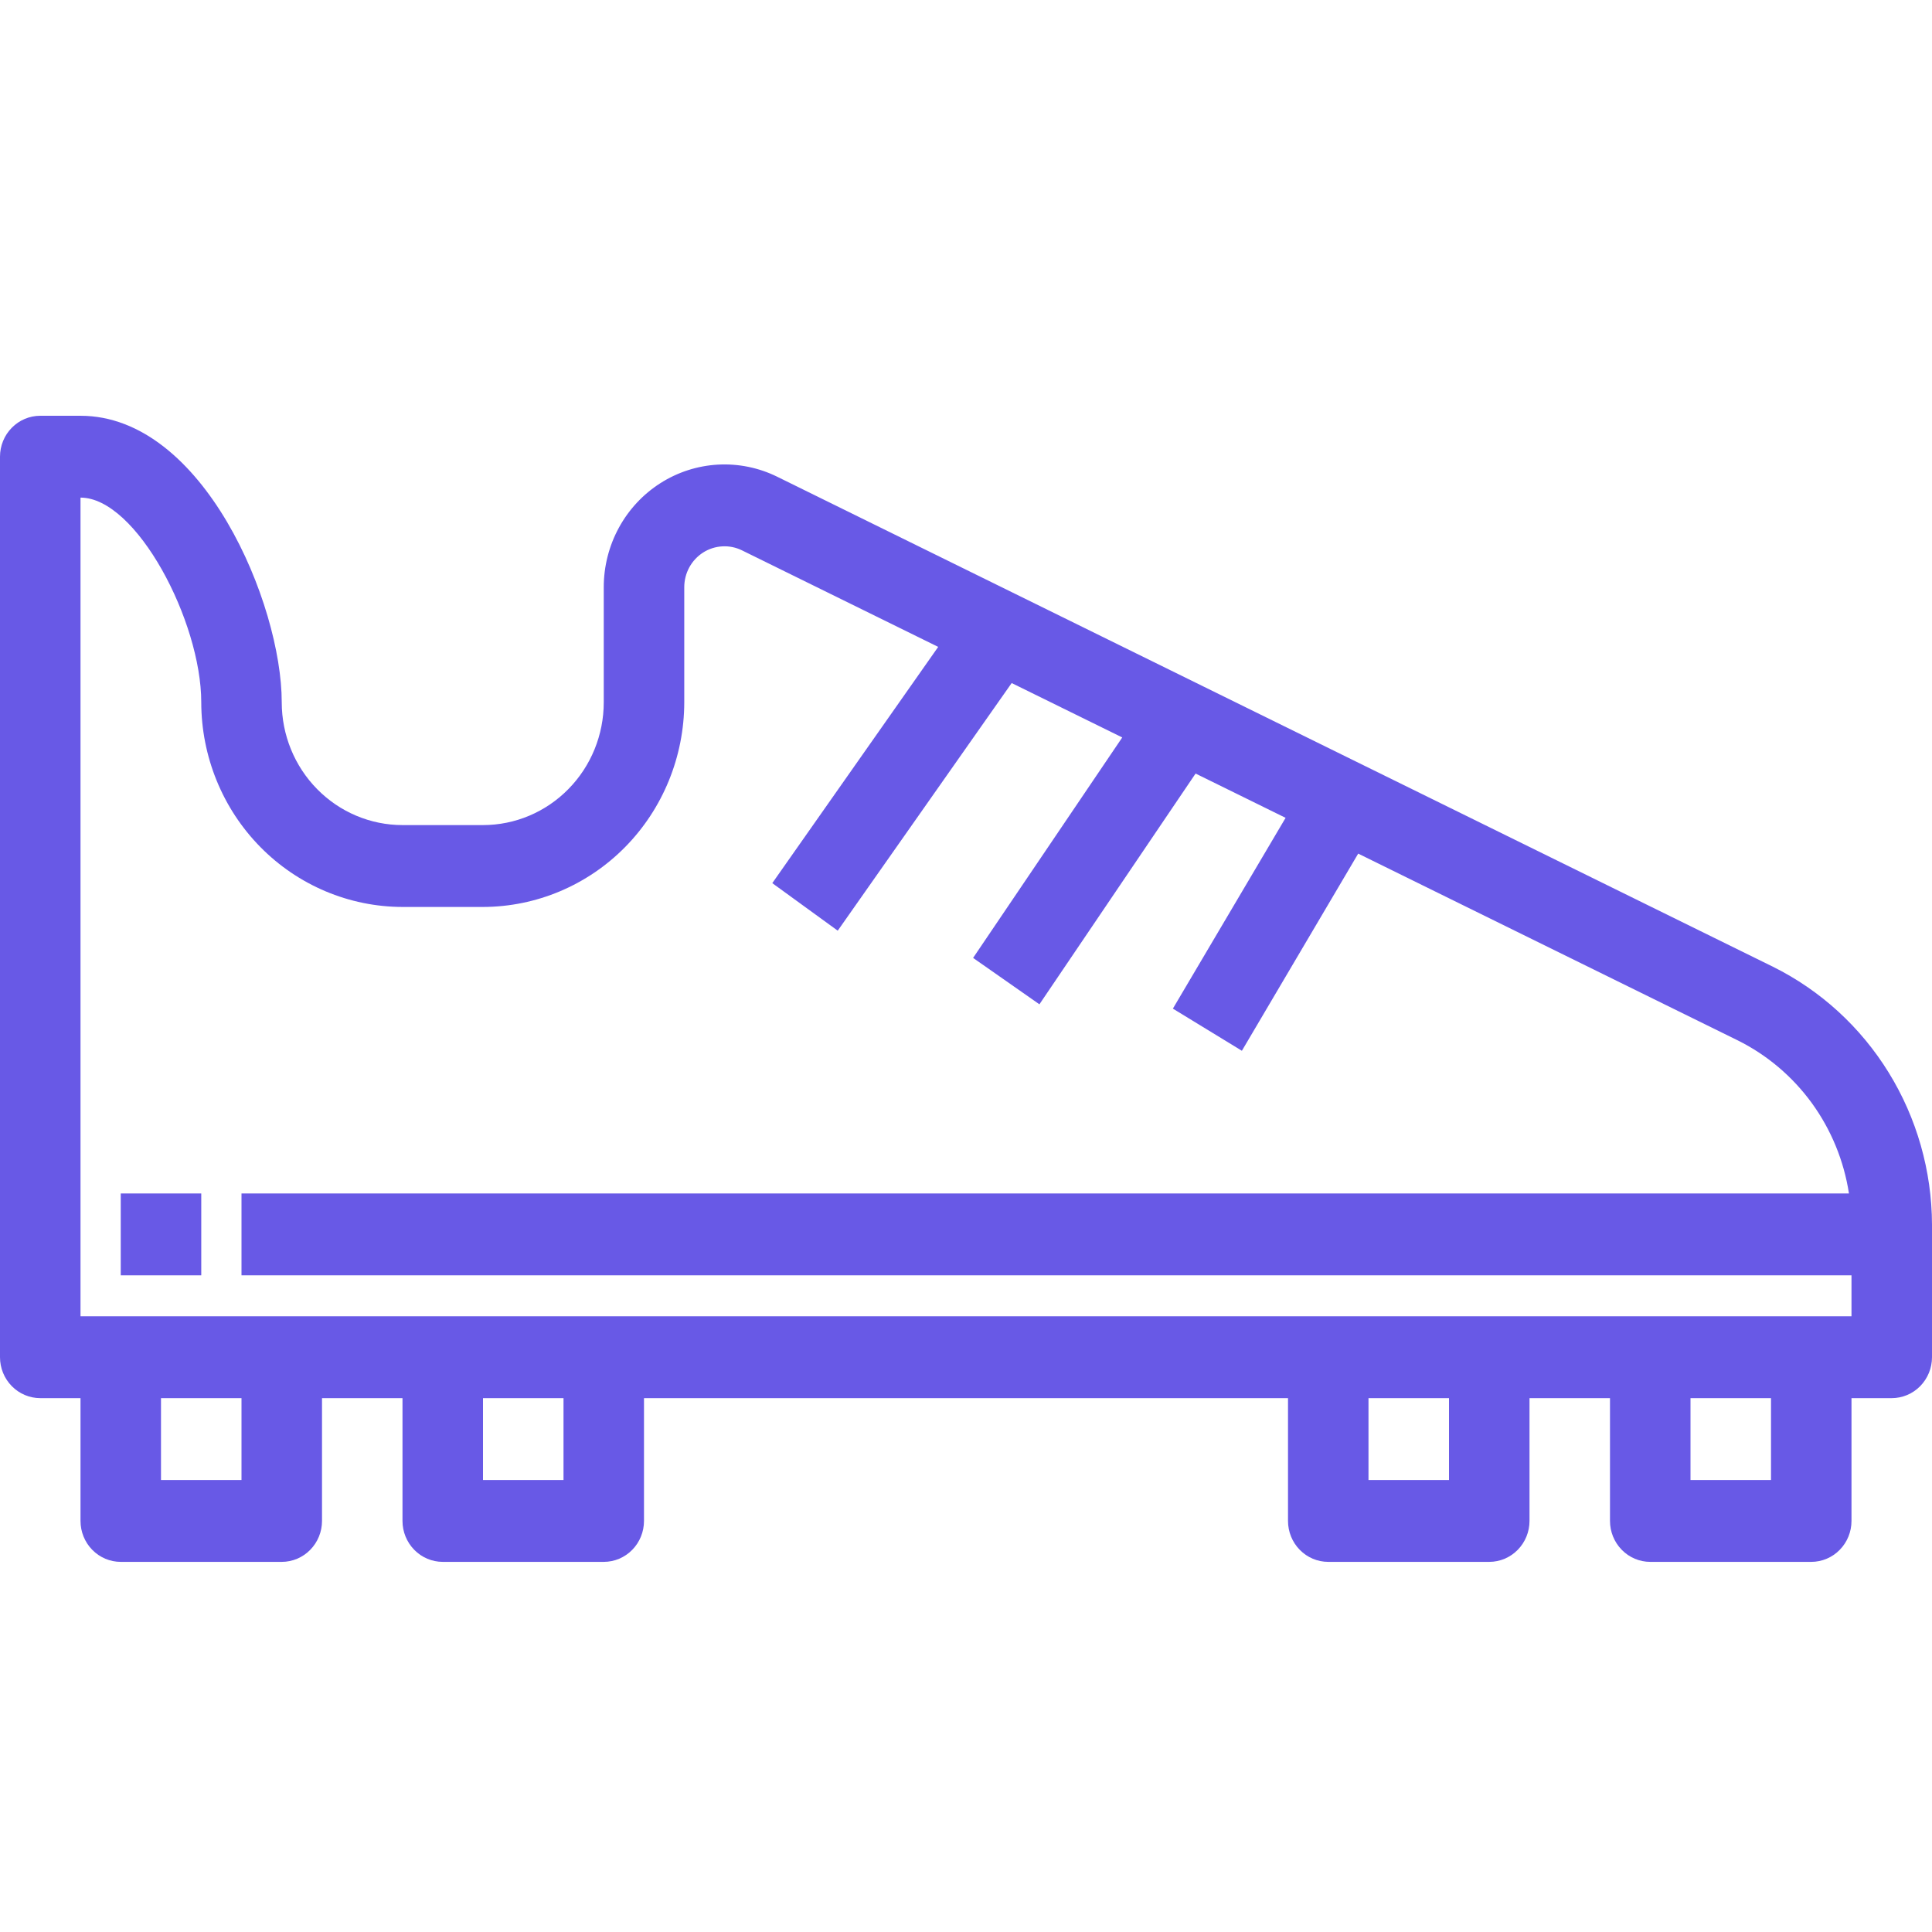 <svg width="64" height="64" viewBox="0 0 64 64" fill="none" xmlns="http://www.w3.org/2000/svg">
<path d="M58.732 32.025L25.743 15.791C25.133 15.491 24.458 15.354 23.782 15.391C23.105 15.429 22.449 15.64 21.875 16.006C21.301 16.372 20.828 16.88 20.5 17.483C20.172 18.086 20 18.764 20 19.453V23.264C20 24.343 19.579 25.378 18.828 26.14C18.078 26.903 17.061 27.332 16 27.332H13.333C12.273 27.332 11.255 26.903 10.505 26.14C9.755 25.378 9.333 24.343 9.333 23.264C9.333 20.01 6.737 13.773 2.667 13.773H1.333C0.98 13.773 0.641 13.915 0.391 14.17C0.14 14.424 0 14.769 0 15.128L0 44.959C0 45.319 0.14 45.663 0.391 45.918C0.641 46.172 0.98 46.315 1.333 46.315H2.667V50.383C2.667 50.742 2.807 51.087 3.057 51.341C3.307 51.596 3.646 51.739 4 51.739H9.333C9.687 51.739 10.026 51.596 10.276 51.341C10.526 51.087 10.667 50.742 10.667 50.383V46.315H13.333V50.383C13.333 50.742 13.474 51.087 13.724 51.341C13.974 51.596 14.313 51.739 14.667 51.739H20C20.354 51.739 20.693 51.596 20.943 51.341C21.193 51.087 21.333 50.742 21.333 50.383V46.315H42.667V50.383C42.667 50.742 42.807 51.087 43.057 51.341C43.307 51.596 43.646 51.739 44 51.739H49.333C49.687 51.739 50.026 51.596 50.276 51.341C50.526 51.087 50.667 50.742 50.667 50.383V46.315H53.333V50.383C53.333 50.742 53.474 51.087 53.724 51.341C53.974 51.596 54.313 51.739 54.667 51.739H60C60.354 51.739 60.693 51.596 60.943 51.341C61.193 51.087 61.333 50.742 61.333 50.383V46.315H62.667C63.02 46.315 63.359 46.172 63.609 45.918C63.859 45.663 64 45.319 64 44.959V40.568C63.994 38.786 63.497 37.041 62.566 35.531C61.635 34.021 60.307 32.807 58.732 32.025ZM8 49.027H5.333V46.315H8V49.027ZM18.667 49.027H16V46.315H18.667V49.027ZM48 49.027H45.333V46.315H48V49.027ZM58.667 49.027H56V46.315H58.667V49.027ZM61.333 43.603H2.667V16.484C4.521 16.484 6.667 20.587 6.667 23.264C6.669 25.061 7.372 26.785 8.622 28.056C9.871 29.326 11.566 30.041 13.333 30.044H16C17.767 30.041 19.462 29.326 20.712 28.056C21.962 26.785 22.665 25.061 22.667 23.264V19.453C22.667 19.223 22.724 18.997 22.833 18.796C22.943 18.595 23.101 18.425 23.292 18.303C23.483 18.181 23.702 18.111 23.928 18.099C24.153 18.086 24.378 18.132 24.581 18.232L31.079 21.429L25.583 29.255L27.751 30.83L33.513 22.627L37.176 24.429L32.235 31.732L34.432 33.269L39.605 25.625L42.587 27.092L38.853 33.412L41.139 34.808L44.992 28.277L57.567 34.465C58.536 34.947 59.378 35.659 60.019 36.541C60.66 37.424 61.082 38.451 61.249 39.535H8V42.247H61.333V43.603Z" fill="#6859E6"/>
<path d="M6.667 39.535H4V42.247H6.667V39.535Z" fill="#6859E6"/>
</svg>
